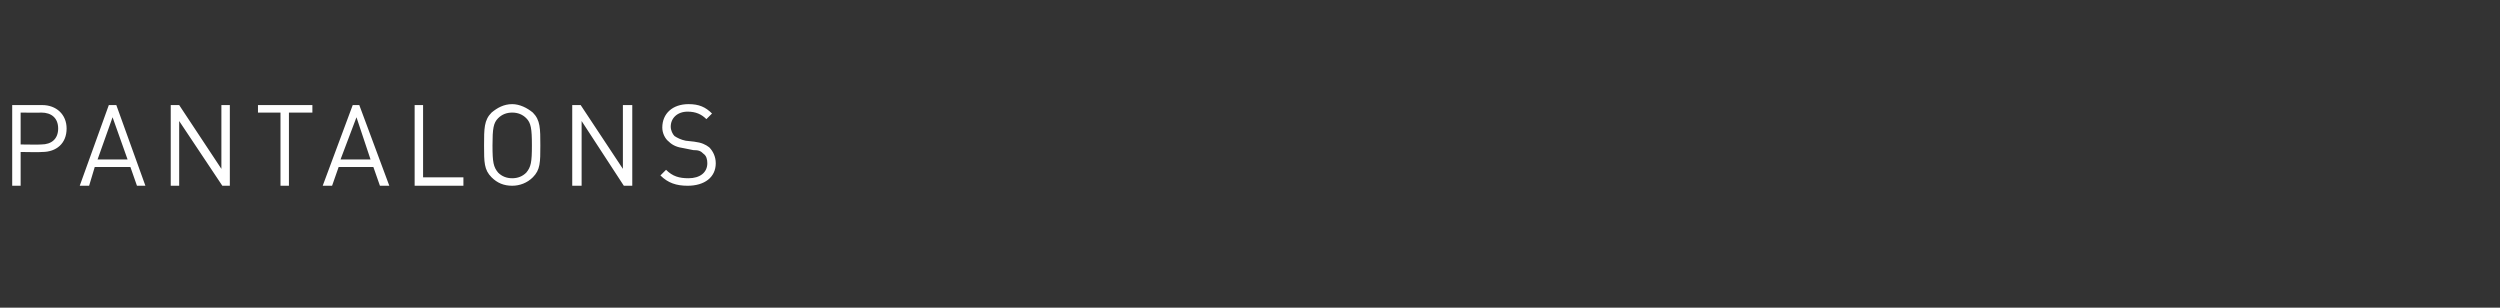 <?xml version="1.0" standalone="no"?><!DOCTYPE svg PUBLIC "-//W3C//DTD SVG 1.1//EN" "http://www.w3.org/Graphics/SVG/1.1/DTD/svg11.dtd"><svg xmlns="http://www.w3.org/2000/svg" version="1.1" width="266.5px" height="32.8px" viewBox="0 -1 266.5 32.8" style="top:-1px"><rect x="0" y="-1" width="266.5" height="32.8" fill="#333333" stroke="none"/><desc>Pantalons</desc><defs/><g id="Polygon235042"><path d="m4.5 15.2c-.02.04-2.3 0-2.3 0l0 3.6l-.9 0l0-8.6c0 0 3.18.01 3.2 0c1.5 0 2.6 1 2.6 2.5c0 1.6-1.1 2.5-2.6 2.5zm-.1-4.2c-.01.03-2.2 0-2.2 0l0 3.4c0 0 2.19.03 2.2 0c1.1 0 1.8-.6 1.8-1.7c0-1.1-.7-1.7-1.8-1.7zm10.2 7.8l-.7-2l-3.8 0l-.6 2l-1 0l3.1-8.6l.8 0l3.1 8.6l-.9 0zm-2.6-7.3l-1.6 4.5l3.2 0l-1.6-4.5zm11.7 7.3l-4.6-6.9l0 6.9l-.9 0l0-8.6l.9 0l4.5 6.8l0-6.8l.9 0l0 8.6l-.8 0zm7.1-7.8l0 7.8l-.9 0l0-7.8l-2.4 0l0-.8l5.8 0l0 .8l-2.5 0zm9.7 7.8l-.7-2l-3.7 0l-.7 2l-1 0l3.2-8.6l.7 0l3.2 8.6l-1 0zm-2.5-7.3l-1.7 4.5l3.2 0l-1.5-4.5zm6.2 7.3l0-8.6l.9 0l0 7.7l4.3 0l0 .9l-5.2 0zm12.6-.9c-.6.6-1.4.9-2.2.9c-.9 0-1.6-.3-2.2-.9c-.8-.8-.8-1.6-.8-3.4c0-1.8 0-2.7.8-3.5c.6-.5 1.3-.9 2.2-.9c.8 0 1.6.4 2.2.9c.8.8.8 1.7.8 3.5c0 1.8 0 2.6-.8 3.4zm-.7-6.3c-.4-.4-.9-.6-1.5-.6c-.6 0-1.1.2-1.5.6c-.5.5-.6 1.1-.6 2.9c0 1.8.1 2.3.6 2.9c.4.4.9.6 1.5.6c.6 0 1.1-.2 1.5-.6c.5-.6.6-1.1.6-2.9c0-1.8-.1-2.4-.6-2.9zm10.4 7.2l-4.5-6.9l0 6.9l-1 0l0-8.6l.9 0l4.5 6.8l0-6.8l1 0l0 8.6l-.9 0zm6.8 0c-1.2 0-2.1-.3-2.9-1.1c0 0 .6-.6.6-.6c.7.7 1.4.9 2.4.9c1.2 0 2-.6 2-1.6c0-.4-.1-.8-.4-1c-.3-.3-.5-.4-1.1-.4c0 0-1-.2-1-.2c-.7-.1-1.2-.3-1.6-.7c-.4-.3-.7-.9-.7-1.5c0-1.5 1.1-2.5 2.8-2.5c1.1 0 1.8.3 2.5 1c0 0-.6.6-.6.6c-.5-.5-1.1-.8-2-.8c-1.1 0-1.8.7-1.8 1.6c0 .4.2.8.4 1c.3.2.7.4 1.2.5c0 0 .9.1.9.1c.8.1 1.2.3 1.6.6c.4.4.7 1 .7 1.7c0 1.5-1.2 2.4-3 2.4z" stroke="none" fill="#fff"/></g></svg>